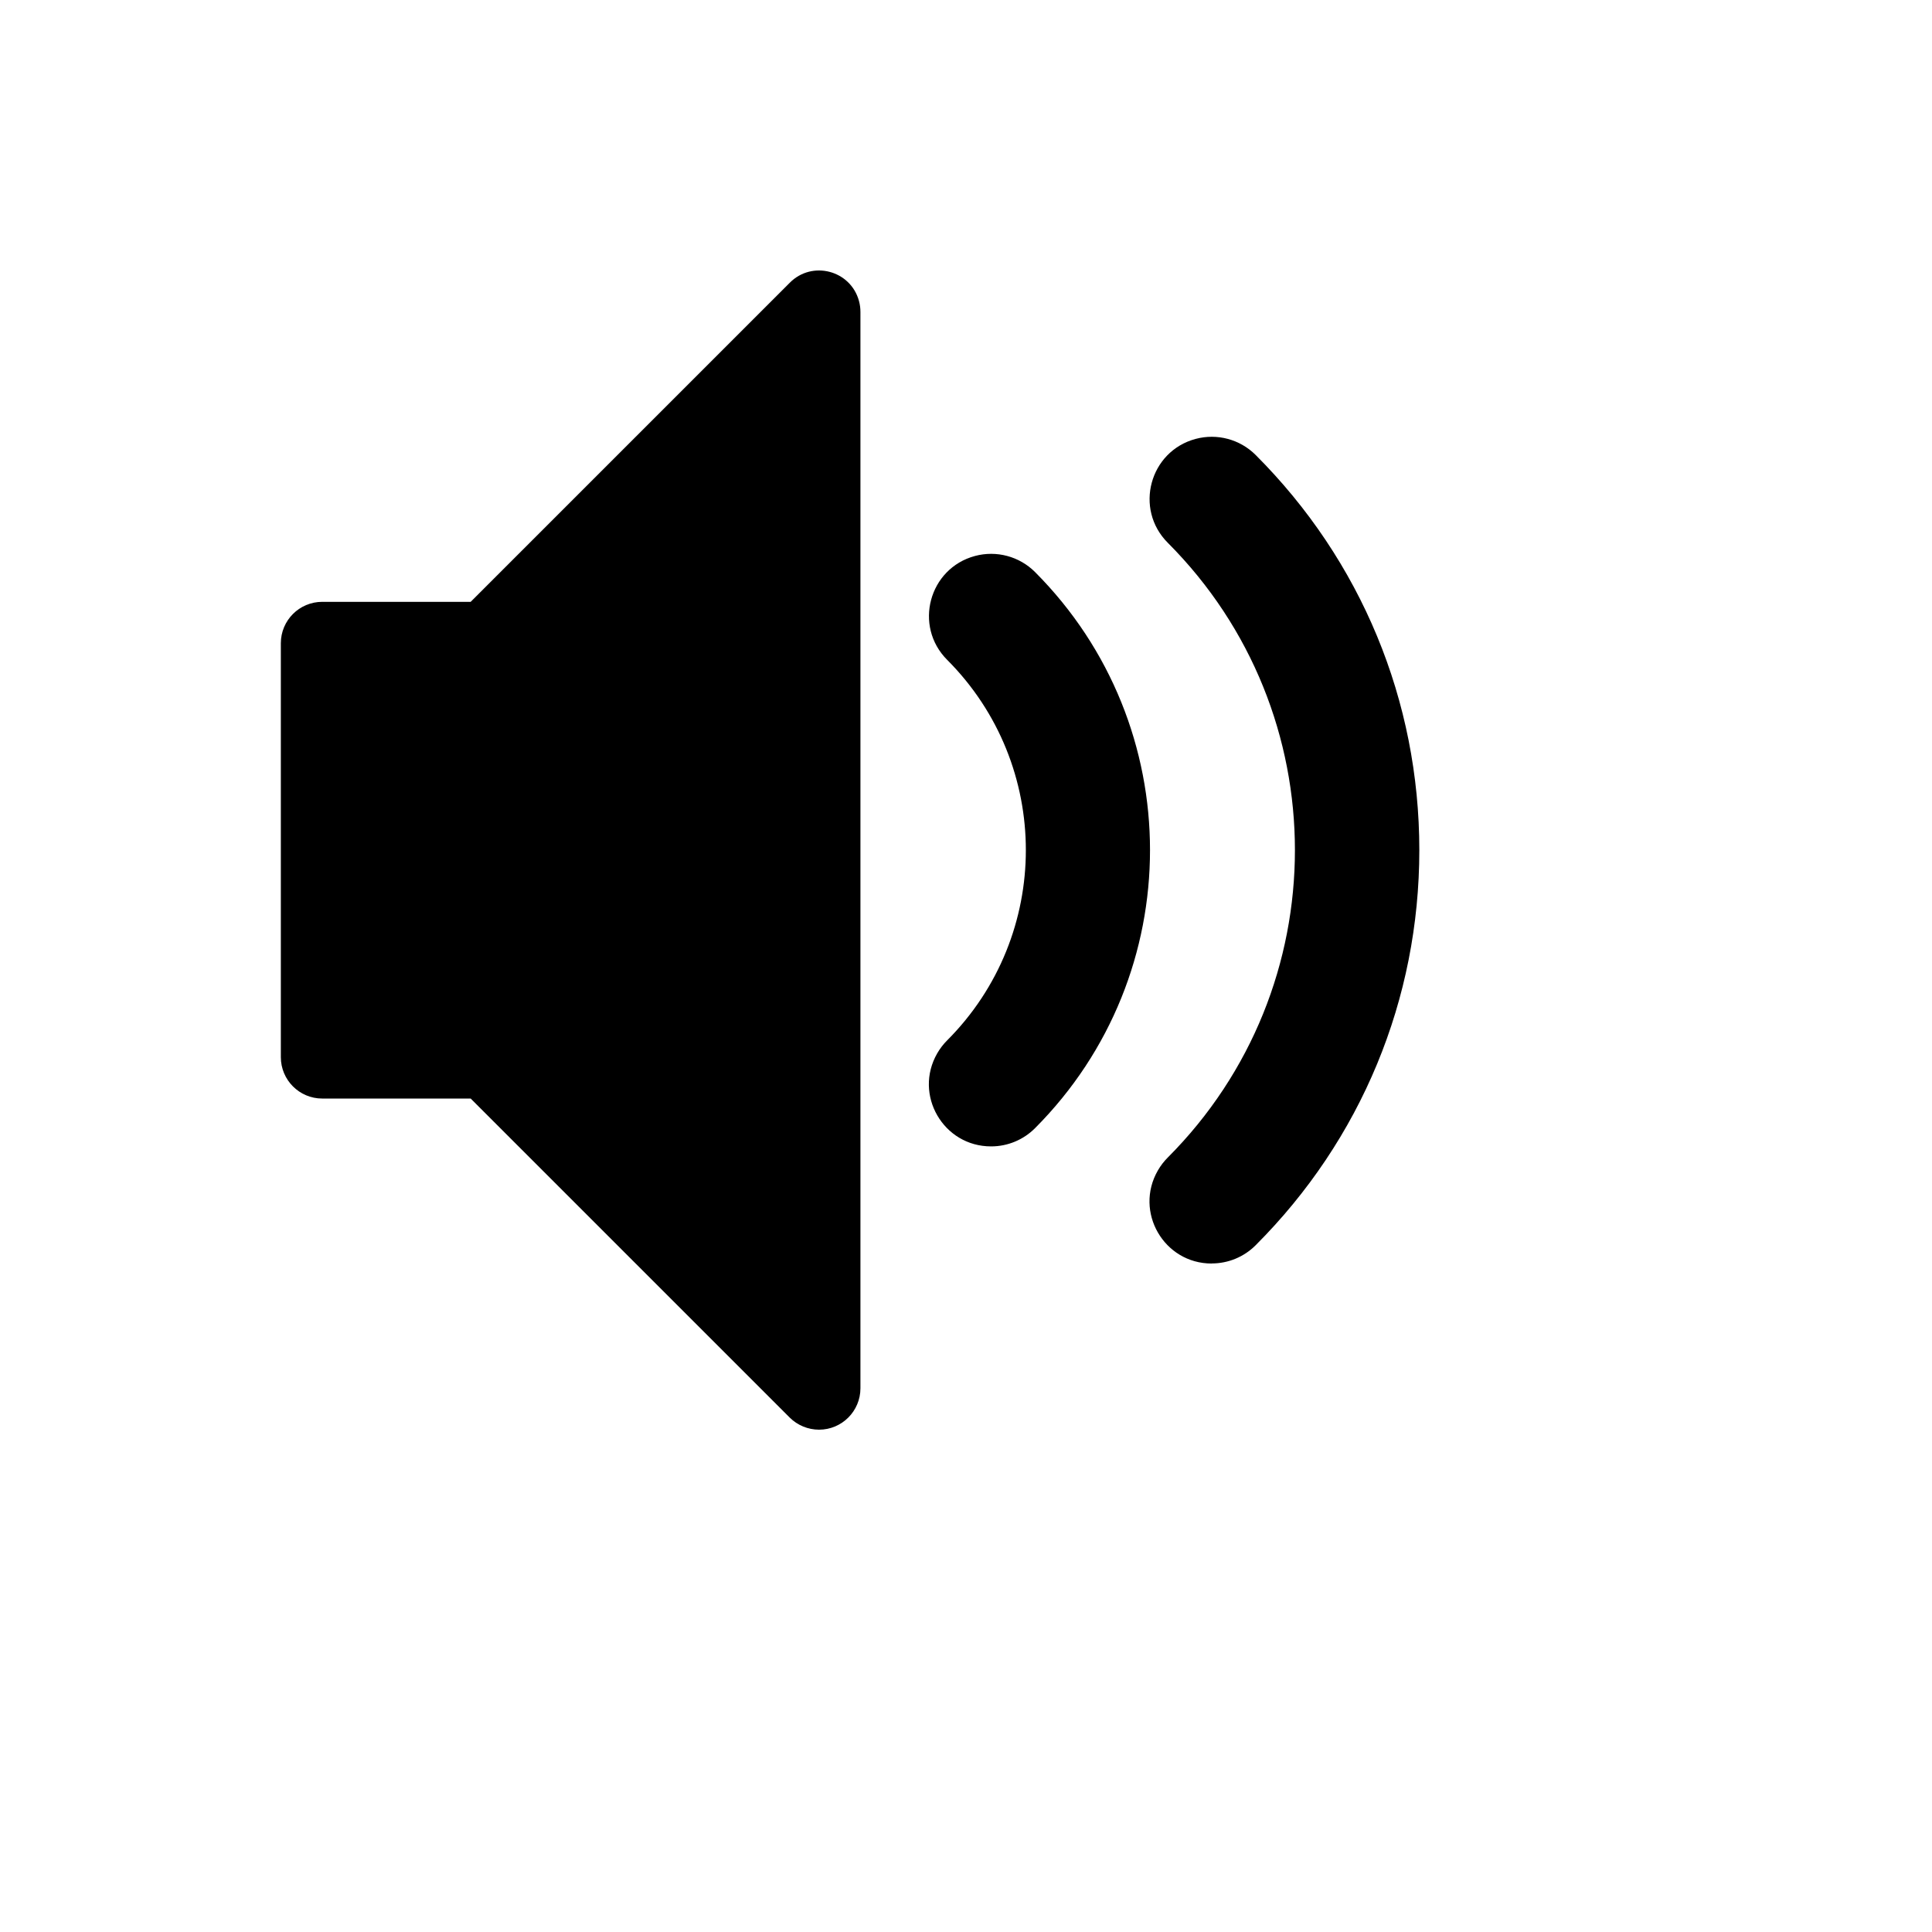 <svg xmlns="http://www.w3.org/2000/svg" version="1.1" xmlns:xlink="http://www.w3.org/1999/xlink" width="100%" height="100%" id="svgWorkerArea" viewBox="-25 -25 625 625" xmlns:idraw="https://idraw.muisca.co" style="background: white;"><defs id="defsdoc"><pattern id="patternBool" x="0" y="0" width="10" height="10" patternUnits="userSpaceOnUse" patternTransform="rotate(35)"><circle cx="5" cy="5" r="4" style="stroke: none;fill: #ff000070;"></circle></pattern></defs><g id="fileImp-361313900" class="cosito"><path id="pathImp-916237273" class="grouped" d="M366.981 383.751C351.517 383.759 341.846 367.024 349.573 353.631 350.454 352.099 351.536 350.693 352.786 349.445 407.613 294.499 407.613 205.545 352.786 150.599 341.849 139.661 346.854 120.987 361.793 116.984 368.727 115.128 376.126 117.109 381.201 122.184 415.347 156.33 434.148 201.723 434.148 250.009 434.148 298.294 415.347 343.687 381.201 377.833 377.441 381.606 372.334 383.724 367.007 383.724 367.007 383.724 366.981 383.751 366.981 383.751M295.608 345.857C280.145 345.865 270.474 329.129 278.201 315.736 279.082 314.204 280.164 312.798 281.414 311.55 315.344 277.536 315.344 222.481 281.414 188.467 270.477 177.529 275.482 158.855 290.421 154.852 297.355 152.996 304.754 154.977 309.829 160.052 359.428 209.768 359.428 290.249 309.829 339.965 306.069 343.738 300.962 345.856 295.635 345.857 295.635 345.856 295.608 345.856 295.608 345.857M239.957 437.5C236.406 437.495 232.999 436.089 230.476 433.59 230.476 433.59 127.261 330.377 127.261 330.377 127.261 330.377 79.243 330.377 79.243 330.377 71.848 330.377 65.852 324.381 65.852 316.987 65.852 316.987 65.852 183.084 65.852 183.084 65.852 175.69 71.848 169.693 79.243 169.693 79.243 169.693 127.261 169.693 127.261 169.693 127.261 169.693 230.476 66.481 230.476 66.481 237.705 59.161 250.147 62.413 252.871 72.334 253.195 73.516 253.356 74.734 253.348 75.961 253.348 75.961 253.348 424.11 253.348 424.11 253.348 431.504 247.351 437.5 239.957 437.5 239.957 437.5 239.957 437.5 239.957 437.5"></path></g></svg>